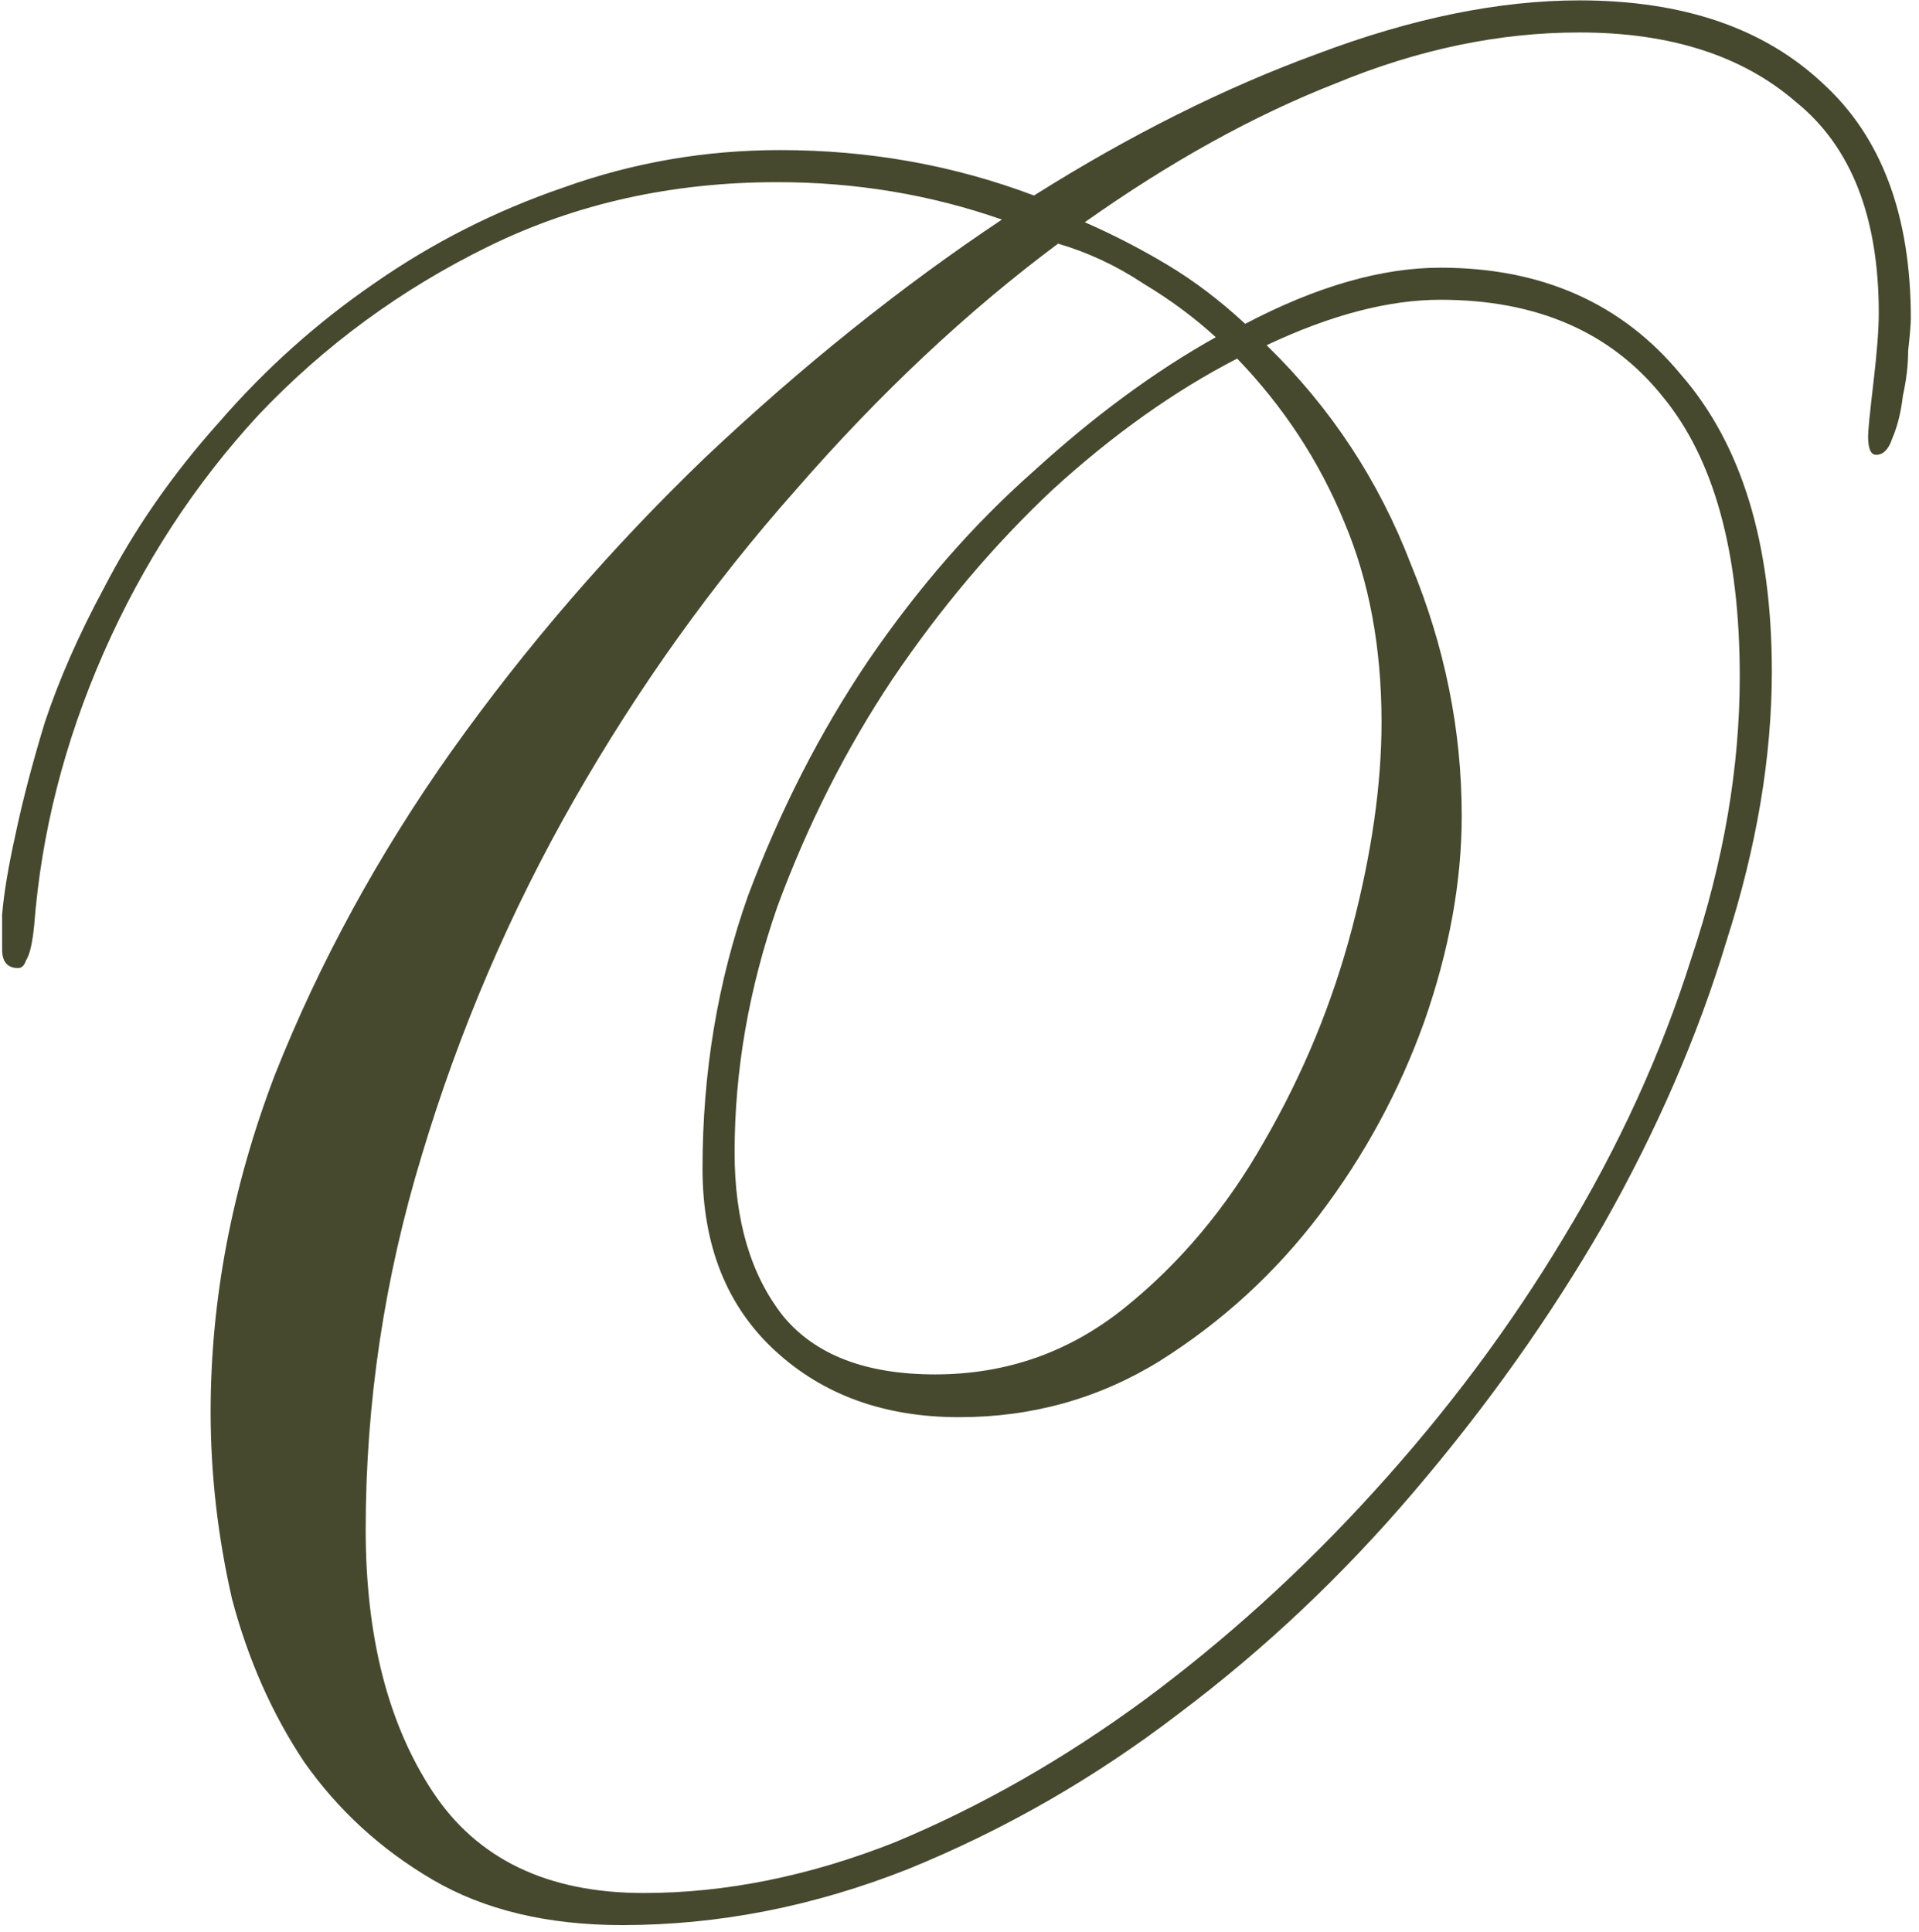 <?xml version="1.0" encoding="UTF-8"?> <svg xmlns="http://www.w3.org/2000/svg" width="148" height="149" viewBox="0 0 148 149" fill="none"><path d="M56.655 88.89C56.655 94.113 57.892 98.305 60.366 101.466C62.84 104.49 66.757 106.002 72.118 106.002C77.616 106.002 82.495 104.284 86.756 100.848C91.017 97.412 94.591 93.151 97.477 88.065C100.501 82.842 102.769 77.344 104.281 71.571C105.793 65.798 106.549 60.507 106.549 55.696C106.549 49.923 105.587 44.769 103.662 40.233C101.738 35.559 98.989 31.367 95.415 27.656C90.605 30.13 85.863 33.498 81.189 37.759C76.654 42.02 72.53 46.899 68.819 52.397C65.245 57.758 62.29 63.599 59.954 69.922C57.754 76.245 56.655 82.567 56.655 88.89ZM28.203 117.96C28.203 126.207 29.921 132.942 33.357 138.165C36.793 143.388 42.223 146 49.645 146C55.968 146 62.428 144.694 69.025 142.083C75.623 139.334 82.014 135.691 88.199 131.155C94.522 126.482 100.432 121.122 105.93 115.074C111.566 108.889 116.445 102.36 120.569 95.487C124.83 88.478 128.128 81.261 130.465 73.839C132.939 66.417 134.176 59.201 134.176 52.191C134.176 42.569 132.183 35.353 128.197 30.543C124.211 25.594 118.507 23.12 111.085 23.12C107.099 23.12 102.632 24.289 97.683 26.625C102.632 31.436 106.343 37.071 108.817 43.532C111.428 49.854 112.734 56.314 112.734 62.912C112.734 67.998 111.772 73.289 109.848 78.787C107.923 84.148 105.243 89.096 101.807 93.632C98.371 98.168 94.247 101.947 89.436 104.971C84.763 107.858 79.609 109.301 73.973 109.301C68.201 109.301 63.459 107.583 59.747 104.147C56.036 100.71 54.181 96.037 54.181 90.127C54.181 82.705 55.349 75.695 57.686 69.097C60.16 62.499 63.252 56.452 66.963 50.954C70.812 45.318 75.073 40.439 79.746 36.315C84.42 32.054 89.093 28.618 93.766 26.007C92.117 24.495 90.261 23.12 88.199 21.883C86.138 20.509 83.939 19.478 81.602 18.791C74.592 24.014 67.857 30.336 61.397 37.759C54.937 45.044 49.233 53.016 44.284 61.675C39.336 70.334 35.419 79.475 32.532 89.096C29.646 98.58 28.203 108.201 28.203 117.96ZM136.65 51.779C136.65 58.376 135.482 65.317 133.145 72.602C130.946 79.887 127.785 87.172 123.661 94.457C119.538 101.604 114.658 108.476 109.023 115.074C103.525 121.534 97.477 127.238 90.88 132.186C84.42 137.135 77.478 141.121 70.056 144.144C62.771 147.031 55.418 148.474 47.995 148.474C42.223 148.474 37.343 147.306 33.357 144.969C29.371 142.632 26.072 139.609 23.461 135.897C20.987 132.186 19.131 127.994 17.894 123.321C16.794 118.51 16.245 113.699 16.245 108.889C16.245 100.229 17.894 91.57 21.193 82.911C24.629 74.251 29.165 65.936 34.8 57.964C40.573 49.854 47.102 42.294 54.387 35.285C61.809 28.275 69.438 22.158 77.272 16.935C71.774 15.011 66.001 14.049 59.954 14.049C51.844 14.049 44.422 15.698 37.687 18.997C30.952 22.296 25.041 26.625 19.956 31.986C15.008 37.346 11.022 43.463 7.998 50.335C4.974 57.208 3.187 64.218 2.637 71.365C2.5 72.74 2.294 73.633 2.019 74.045C1.881 74.458 1.675 74.664 1.4 74.664C0.575 74.664 0.163 74.183 0.163 73.221C0.163 73.083 0.163 72.19 0.163 70.54C0.301 68.891 0.644 66.829 1.194 64.355C1.744 61.744 2.5 58.857 3.462 55.696C4.562 52.397 6.073 48.961 7.998 45.387C10.334 40.851 13.29 36.59 16.863 32.604C20.437 28.481 24.423 24.907 28.821 21.883C33.357 18.722 38.237 16.248 43.46 14.461C48.82 12.537 54.387 11.575 60.16 11.575C67.032 11.575 73.561 12.743 79.746 15.079C87.169 10.406 94.453 6.764 101.601 4.152C108.886 1.403 115.621 0.029 121.806 0.029C129.778 0.029 136.032 2.159 140.568 6.42C145.103 10.544 147.371 16.591 147.371 24.564C147.371 24.976 147.303 25.801 147.165 27.038C147.165 28.137 147.028 29.305 146.753 30.543C146.615 31.78 146.341 32.879 145.928 33.841C145.653 34.666 145.241 35.078 144.691 35.078C144.279 35.078 144.073 34.597 144.073 33.635C144.073 33.223 144.21 31.848 144.485 29.512C144.76 27.175 144.897 25.388 144.897 24.151C144.897 16.729 142.767 11.3 138.506 7.863C134.382 4.29 128.816 2.503 121.806 2.503C115.621 2.503 109.367 3.809 103.044 6.42C96.721 8.894 90.261 12.468 83.664 17.141C85.863 18.103 87.993 19.203 90.055 20.44C92.117 21.677 94.11 23.189 96.034 24.976C101.532 22.089 106.549 20.646 111.085 20.646C118.919 20.646 125.105 23.395 129.64 28.893C134.314 34.254 136.65 41.882 136.65 51.779Z" fill="#46492E"></path></svg> 